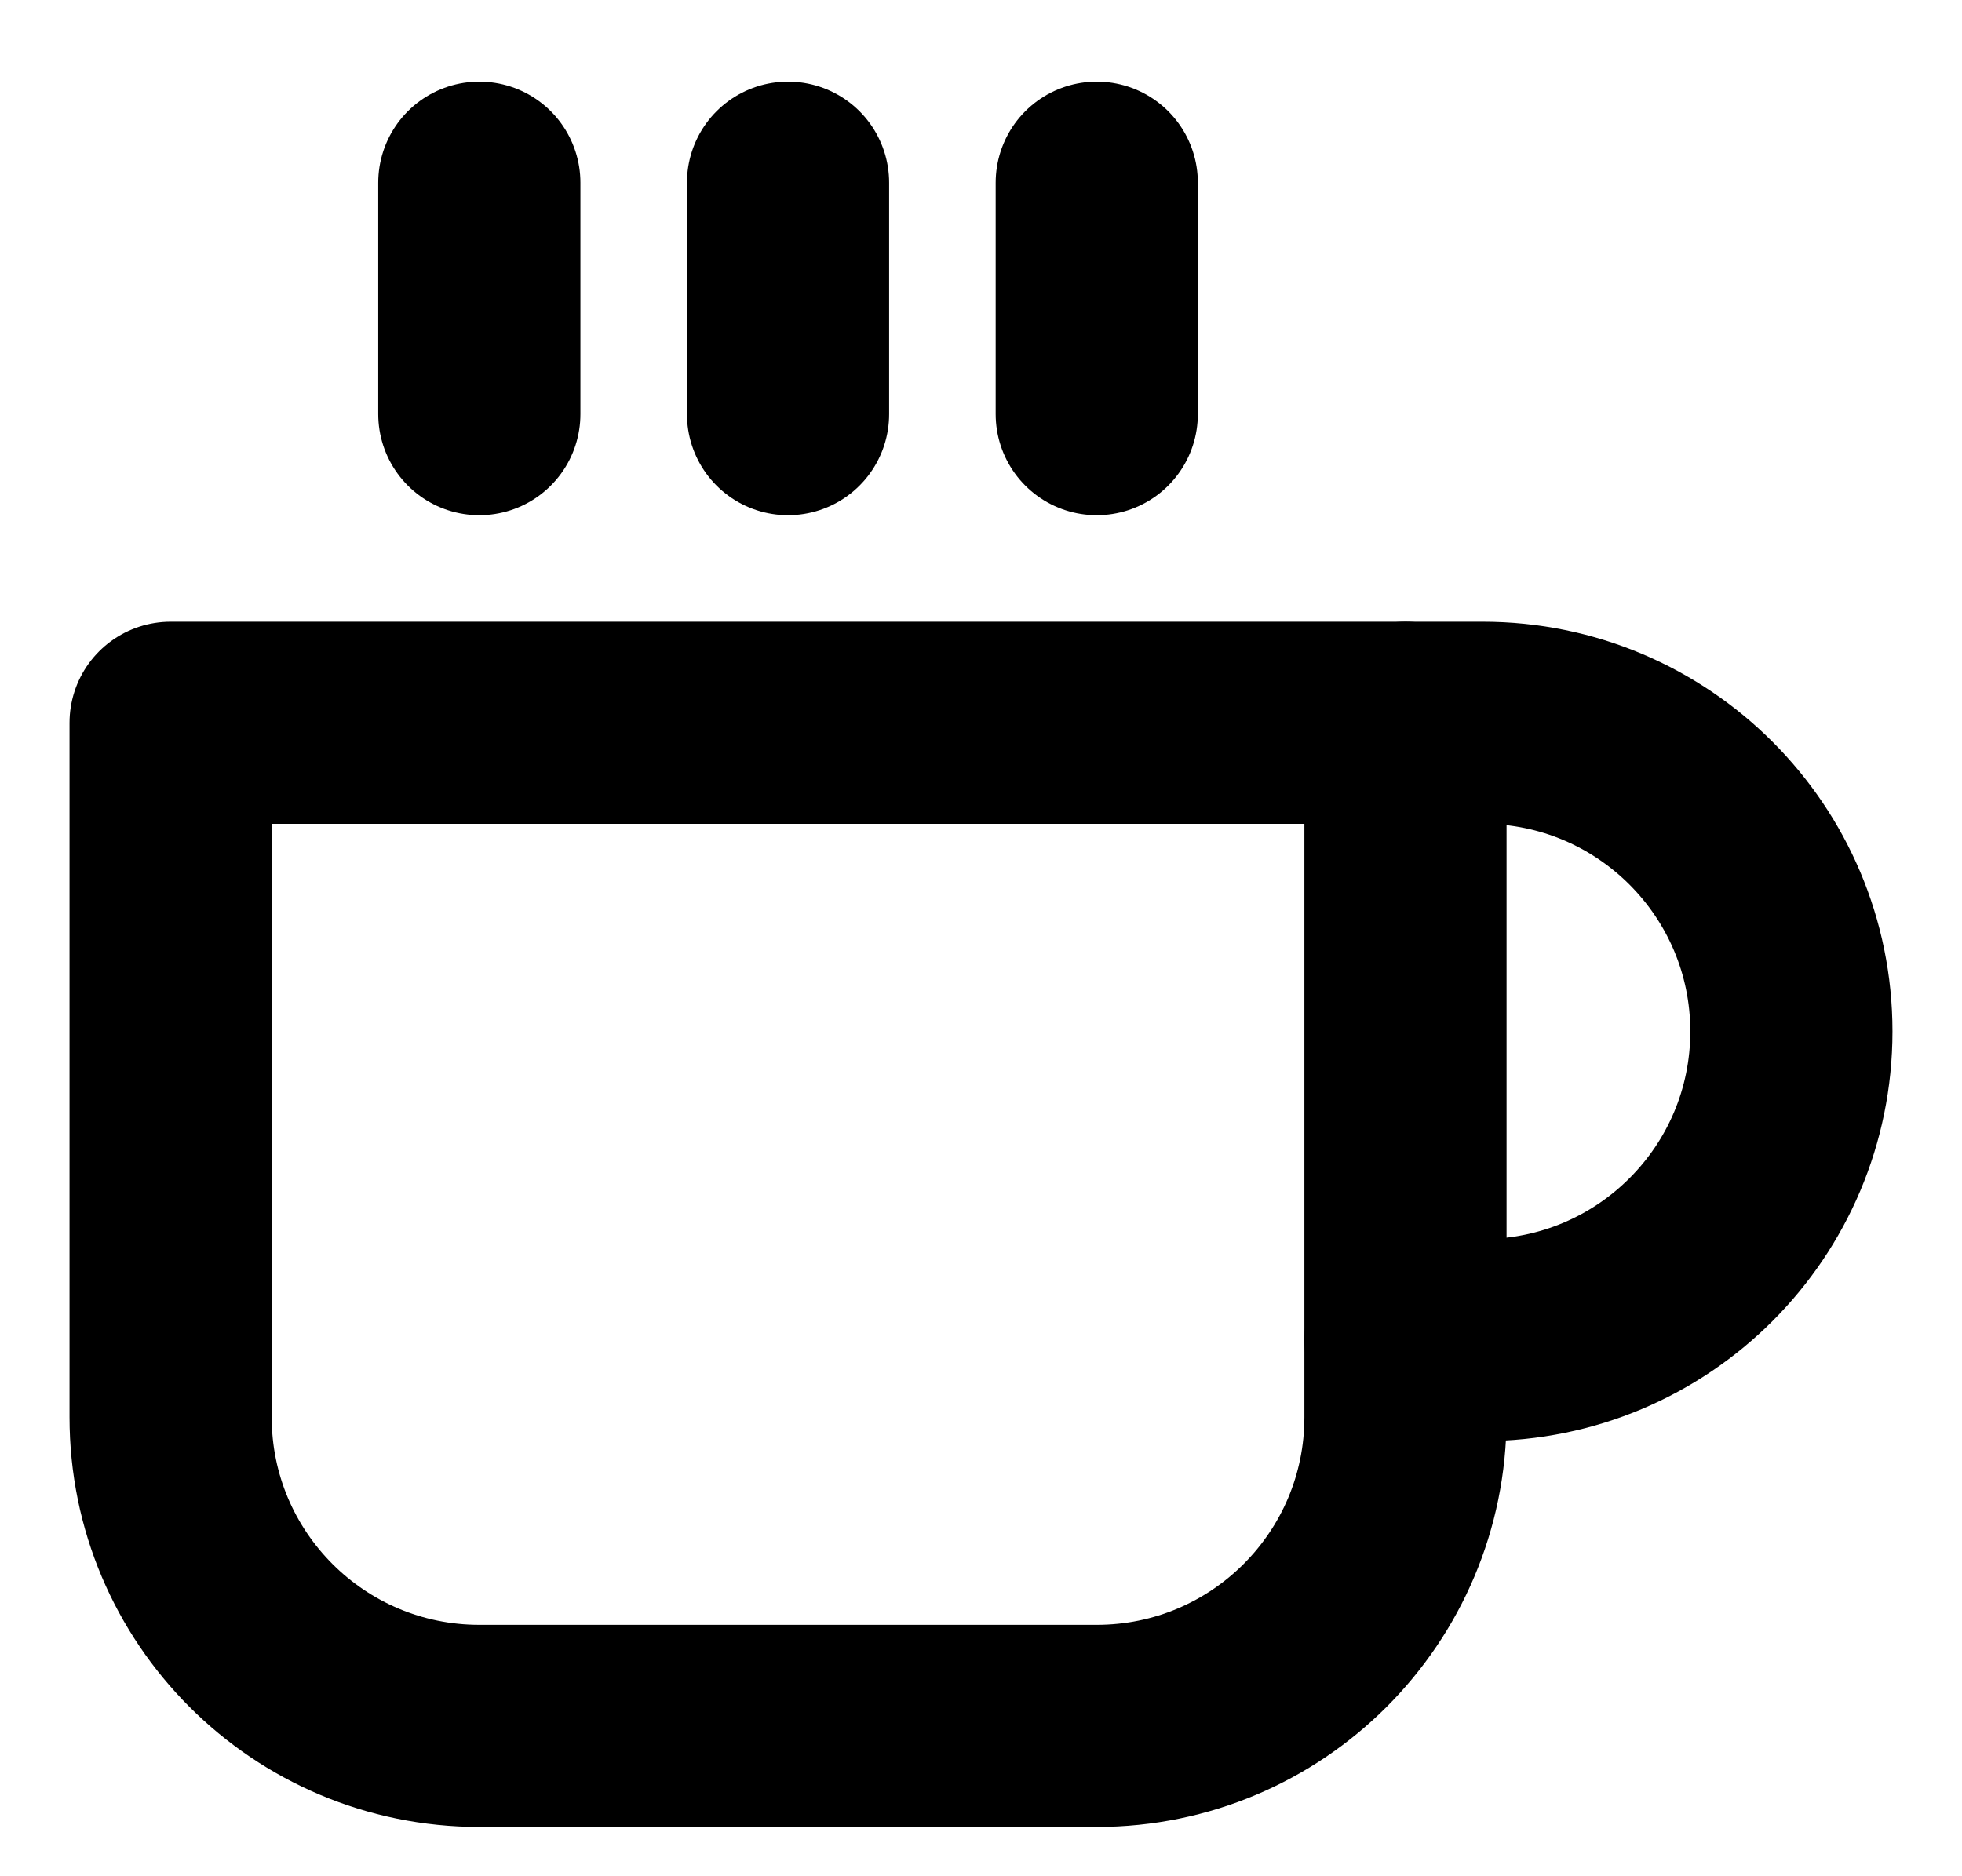 <svg width="23" height="22" viewBox="0 0 23 22" fill="none" xmlns="http://www.w3.org/2000/svg">
<path d="M16.476 8.475H17.381C19.38 8.475 21 10.095 21 12.094C21 14.093 19.38 15.713 17.381 15.713H16.476" stroke="black" stroke-width="2.37" stroke-linecap="round" stroke-linejoin="round"/>
<path d="M2 8.475H16.476V16.618C16.476 18.617 14.856 20.237 12.857 20.237H5.619C3.62 20.237 2 18.617 2 16.618V8.475Z" stroke="black" stroke-width="2.37" stroke-linecap="round" stroke-linejoin="round"/>
<path d="M5.619 2.142V4.856" stroke="black" stroke-width="2.37" stroke-linecap="round" stroke-linejoin="round"/>
<path d="M9.238 2.142V4.856" stroke="black" stroke-width="2.37" stroke-linecap="round" stroke-linejoin="round"/>
<path d="M12.857 2.142V4.856" stroke="black" stroke-width="2.37" stroke-linecap="round" stroke-linejoin="round"/>
</svg>
